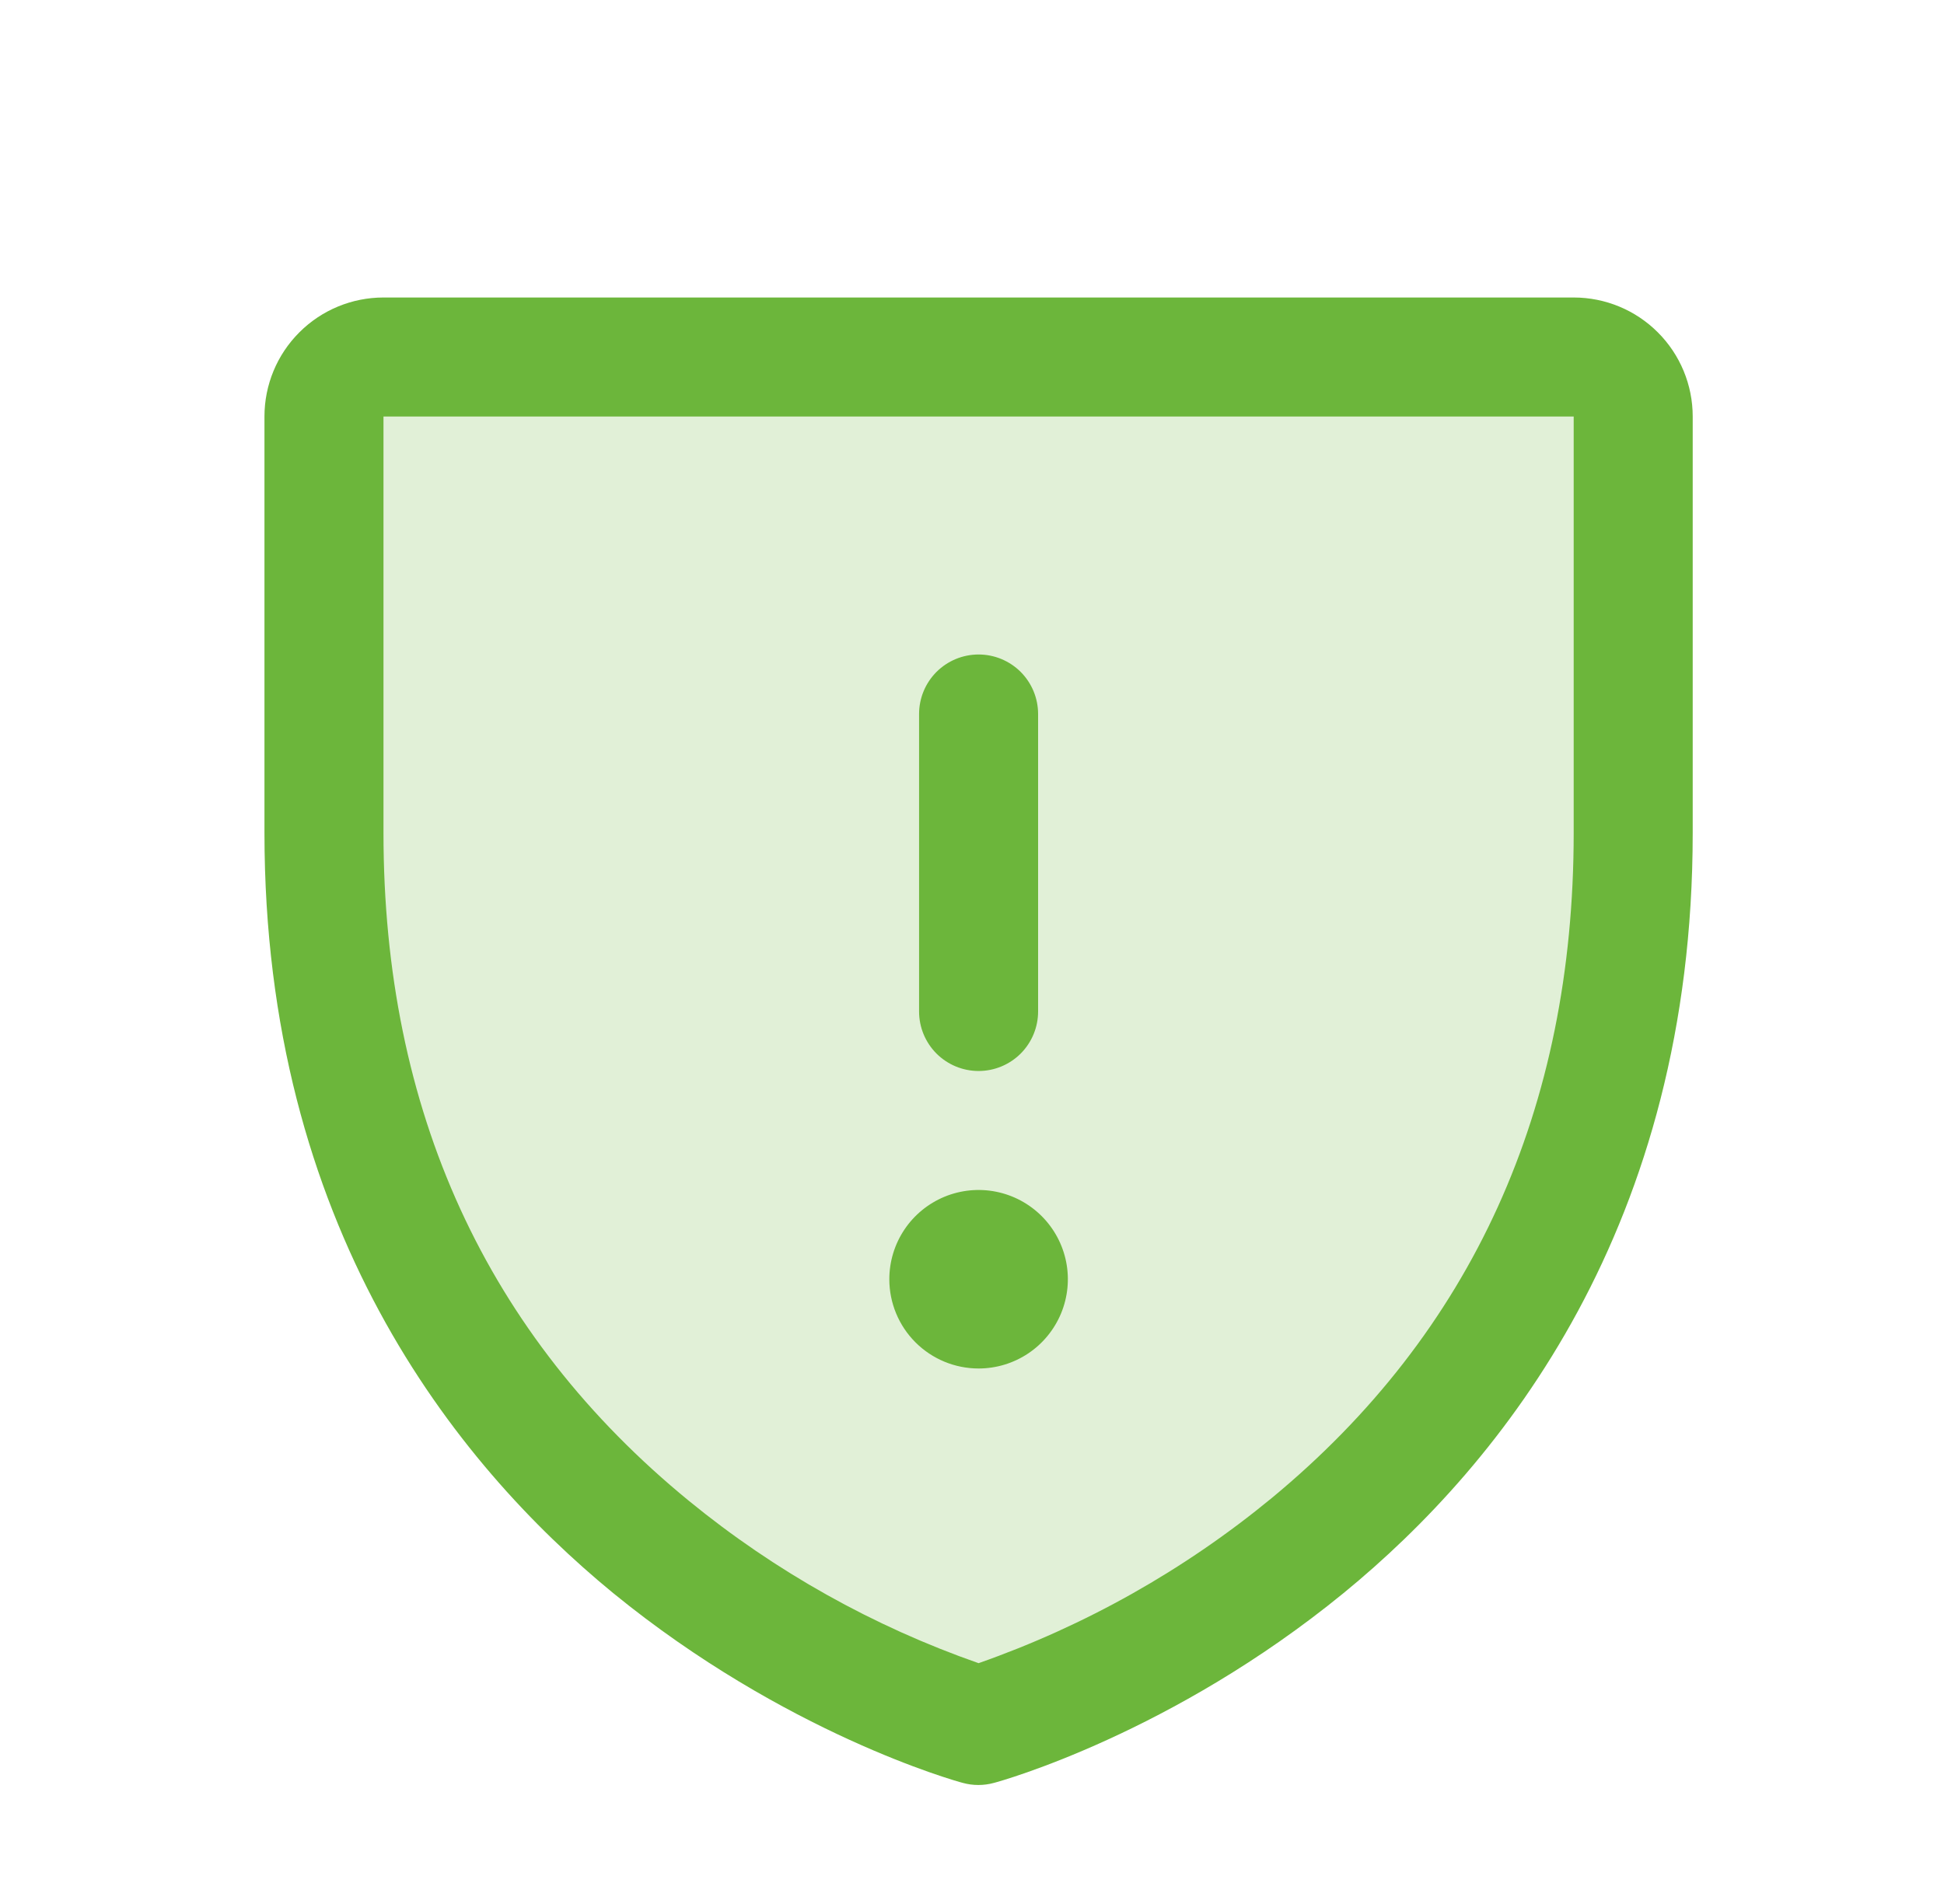 <svg width="49" height="48" viewBox="0 0 49 48" fill="none" xmlns="http://www.w3.org/2000/svg">
<path opacity="0.2" d="M41.166 10.5V21C41.166 39 24.666 43.5 24.666 43.5C24.666 43.5 8.166 39 8.166 21V10.5C8.166 10.102 8.324 9.721 8.605 9.439C8.887 9.158 9.268 9 9.666 9H39.666C40.064 9 40.445 9.158 40.727 9.439C41.008 9.721 41.166 10.102 41.166 10.5Z" fill="#6CB63B"/>
<path d="M23.166 25.5V18C23.166 17.602 23.324 17.221 23.605 16.939C23.887 16.658 24.268 16.5 24.666 16.5C25.064 16.5 25.445 16.658 25.727 16.939C26.008 17.221 26.166 17.602 26.166 18V25.5C26.166 25.898 26.008 26.279 25.727 26.561C25.445 26.842 25.064 27 24.666 27C24.268 27 23.887 26.842 23.605 26.561C23.324 26.279 23.166 25.898 23.166 25.5ZM24.666 34.5C25.111 34.5 25.546 34.368 25.916 34.121C26.286 33.874 26.574 33.522 26.745 33.111C26.915 32.7 26.96 32.248 26.873 31.811C26.786 31.375 26.572 30.974 26.257 30.659C25.942 30.344 25.541 30.13 25.105 30.043C24.669 29.956 24.216 30.001 23.805 30.171C23.394 30.342 23.042 30.63 22.795 31C22.548 31.37 22.416 31.805 22.416 32.25C22.416 32.847 22.653 33.419 23.075 33.841C23.497 34.263 24.069 34.5 24.666 34.5ZM42.666 10.5V21C42.666 30.885 37.881 36.876 33.867 40.161C29.543 43.697 25.242 44.899 25.054 44.947C24.796 45.018 24.524 45.018 24.267 44.947C24.079 44.899 19.784 43.697 15.454 40.161C11.451 36.876 6.666 30.885 6.666 21V10.5C6.666 9.704 6.982 8.941 7.545 8.379C8.107 7.816 8.87 7.5 9.666 7.5H39.666C40.462 7.5 41.225 7.816 41.787 8.379C42.35 8.941 42.666 9.704 42.666 10.5ZM39.666 10.5H9.666V21C9.666 27.994 12.257 33.658 17.367 37.839C19.542 39.618 22.013 41.002 24.666 41.929C27.355 40.986 29.856 39.577 32.055 37.766C37.105 33.593 39.666 27.951 39.666 21V10.5Z" fill="#6CB63B"/>
</svg>
